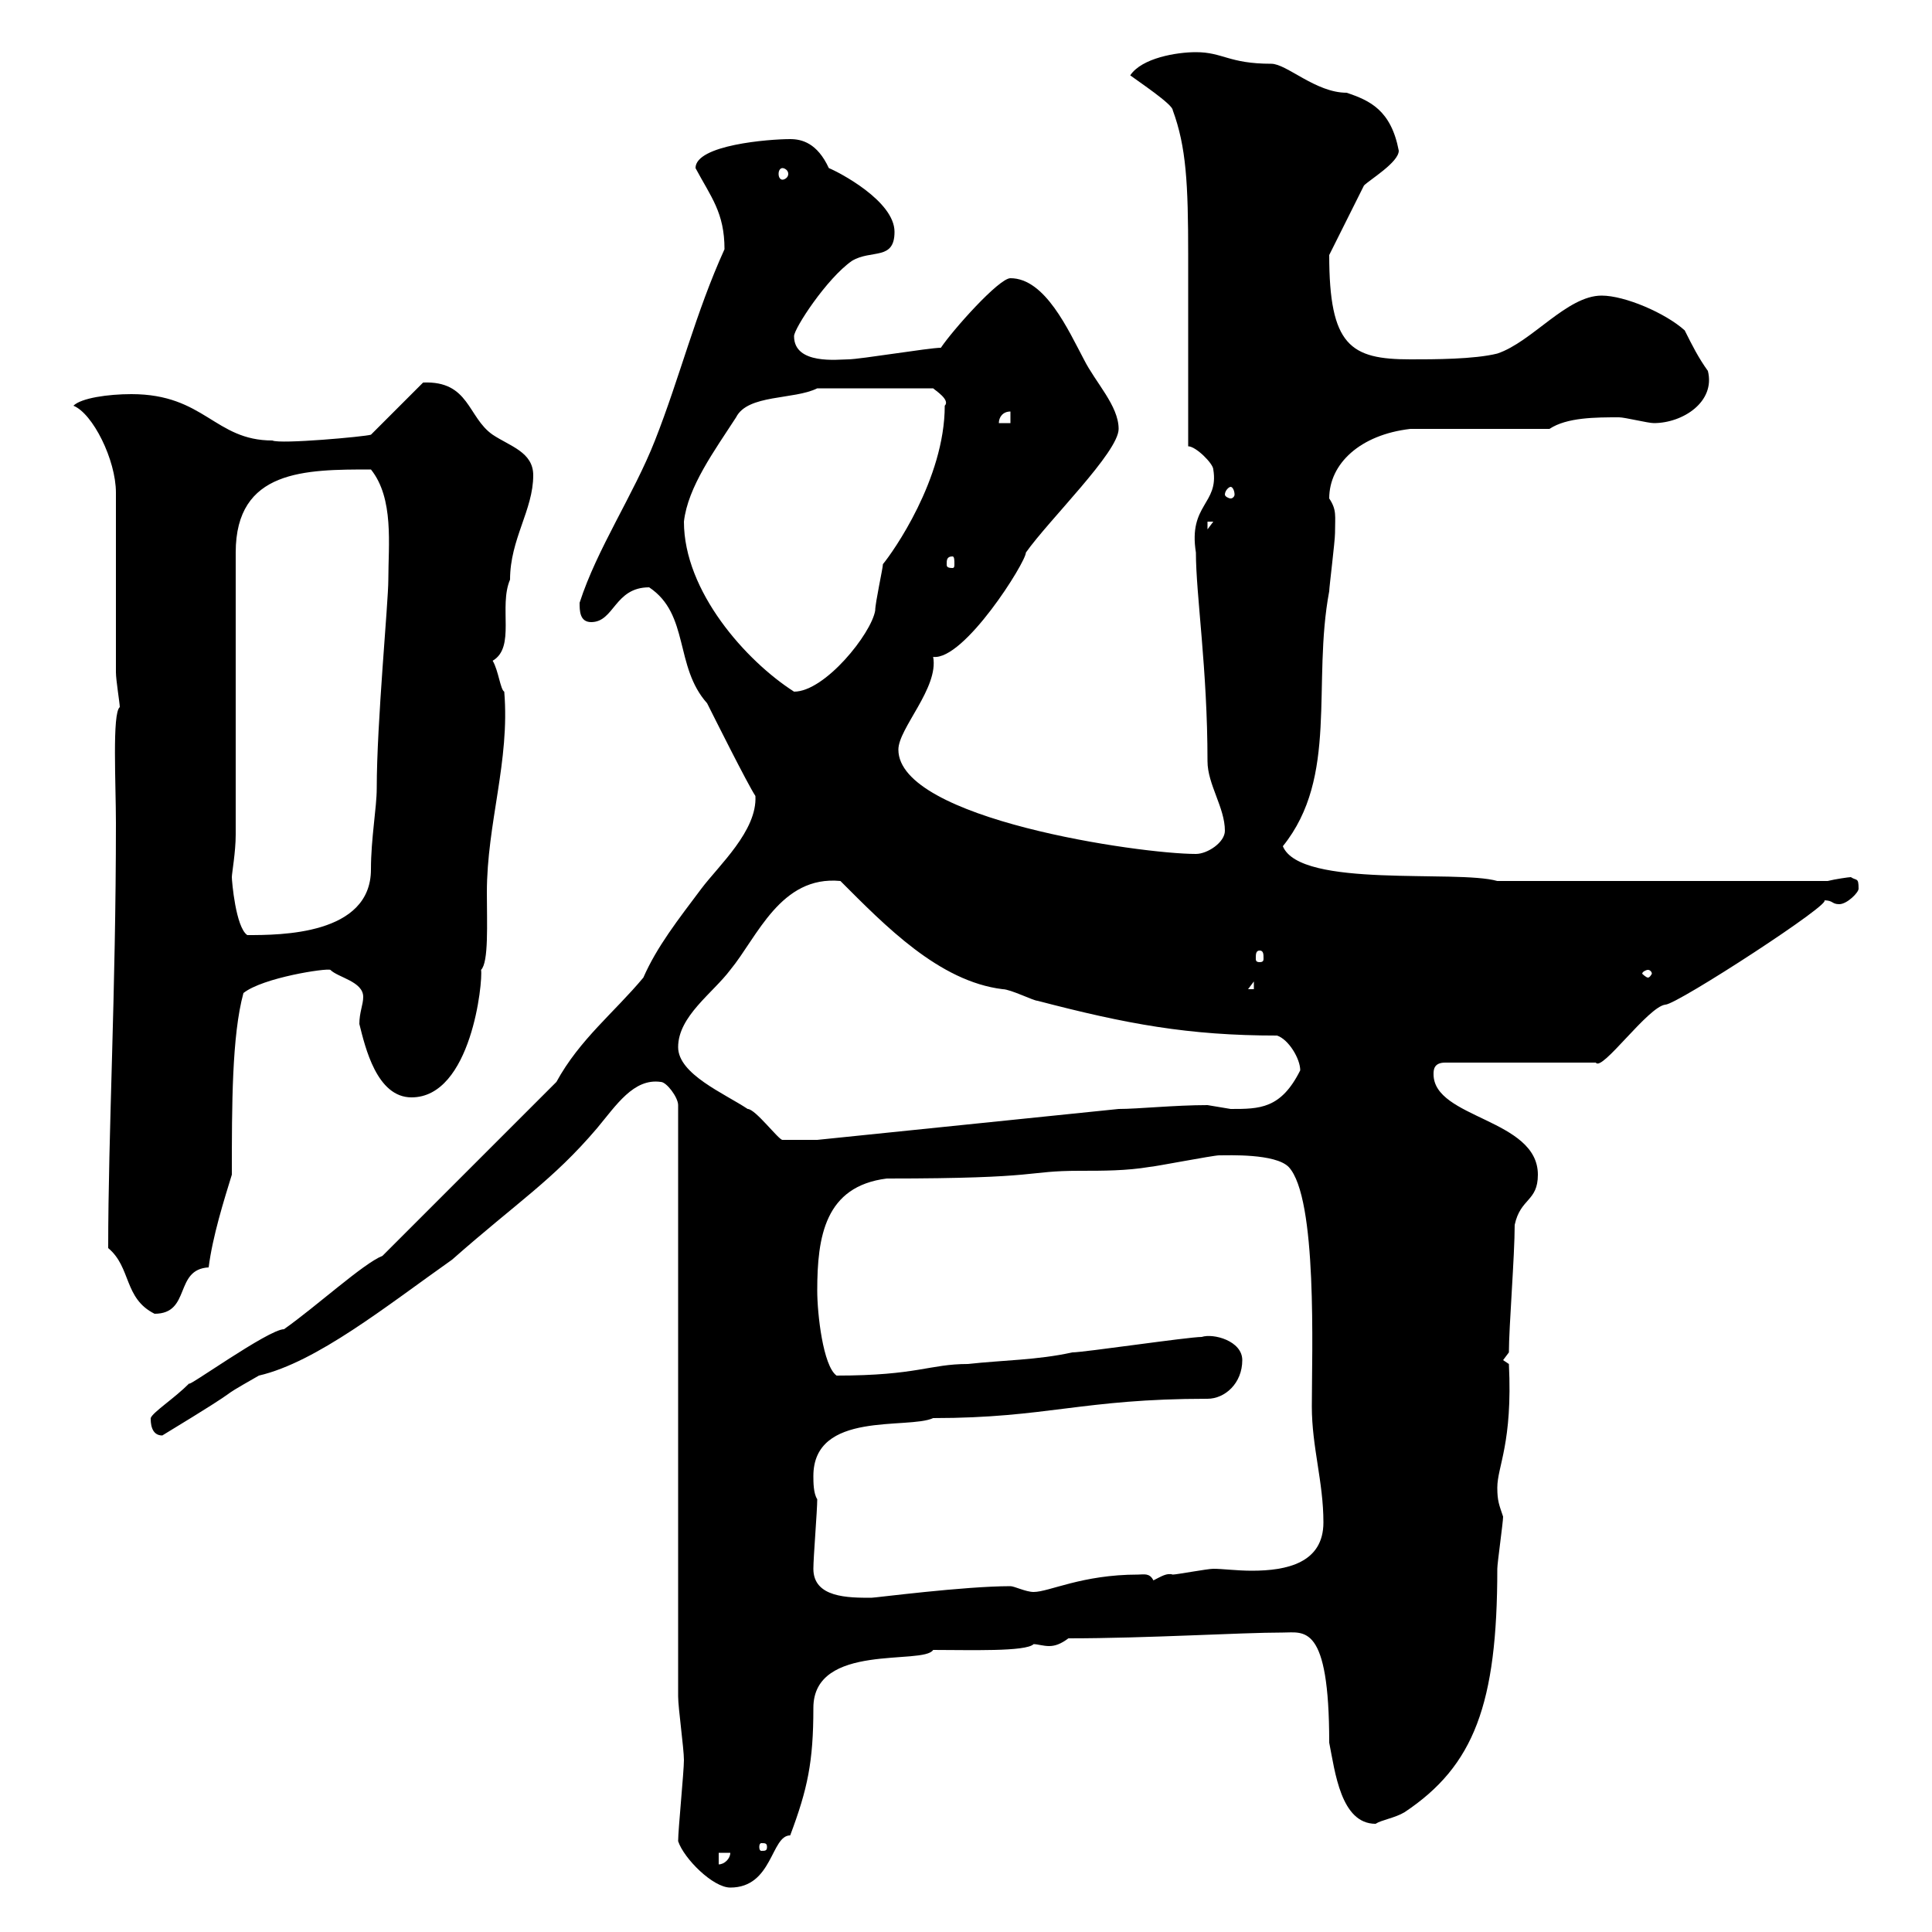 <svg xmlns="http://www.w3.org/2000/svg" xmlns:xlink="http://www.w3.org/1999/xlink" width="300" height="300"><path d="M105.30 285.90C106.20 288.60 110.70 293.10 113.40 293.10C120 293.10 119.70 285 122.70 285C125.40 277.80 126.30 273.60 126.30 265.20C126.30 255 143.40 258.60 144.90 256.20C150.60 256.20 159.30 256.50 160.50 255.30C161.10 255.30 162 255.60 162.90 255.60C163.80 255.60 164.70 255.30 165.90 254.40C178.20 254.40 192.60 253.50 199.20 253.50C202.50 253.50 206.40 252 206.40 270.60C207.30 275.10 208.20 283.20 213.60 283.20C214.50 282.60 216.60 282.30 218.10 281.40C228.90 274.20 232.50 264.60 232.50 243.60C232.50 242.70 233.40 236.40 233.40 235.50C232.80 233.70 232.50 233.10 232.50 231C232.50 227.70 234.90 224.10 234.30 211.80L233.40 211.20L234.30 210C234.30 206.10 235.20 195 235.20 190.20C236.10 186 238.80 186.60 238.80 182.40C238.80 173.70 222.60 173.70 222.60 166.80C222.60 166.20 222.60 165 224.40 165L247.80 165C248.70 166.50 255.90 156.30 258.60 156C260.40 156 285.30 139.80 283.20 139.80C284.70 139.80 284.40 140.40 285.60 140.40C286.80 140.40 288.60 138.60 288.60 138C288.60 136.20 288.30 136.80 287.40 136.20C287.10 136.20 285 136.50 283.80 136.80L232.50 136.80C226.20 135 201.90 138 199.20 131.40C207.90 120.60 203.70 106.20 206.40 91.80C206.40 91.20 207.30 84 207.30 82.80C207.30 80.10 207.60 79.20 206.40 77.40C206.40 72 211.20 67.50 219 66.60L240.60 66.60C243.30 64.80 247.80 64.80 251.40 64.80C252.30 64.80 255.90 65.70 256.80 65.70C261.30 65.70 266.40 62.40 265.20 57.60C263.70 55.50 262.80 53.70 261.60 51.30C258.60 48.60 252.30 45.90 248.70 45.90C243.30 45.90 237.90 53.10 232.50 54.90C228.90 55.80 222.60 55.80 219 55.80C209.70 55.80 206.40 53.70 206.40 39.60L211.80 28.80C212.70 27.90 217.20 25.20 217.20 23.40C216 17.10 212.70 15.60 209.10 14.40C204.30 14.40 199.80 9.90 197.40 9.90C190.80 9.90 189.90 8.10 185.70 8.10C182.70 8.10 177.30 9 175.50 11.70C176.70 12.60 182.10 16.20 182.10 17.10C184.20 22.80 184.50 28.50 184.50 39.60L184.50 69.30C185.70 69.30 188.40 72 188.40 72.90C189.30 78.30 184.50 78.30 185.70 85.80C185.70 92.40 187.50 103.80 187.50 118.20C187.50 121.80 190.20 125.40 190.20 129C190.20 130.80 187.50 132.60 185.70 132.60C177 132.60 139.50 127.20 139.50 116.40C139.50 113.10 145.80 106.80 144.90 102C149.70 102.60 159.30 87.30 159.30 85.80C162.90 80.70 173.70 70.20 173.70 66.60C173.70 63 170.10 59.40 168.30 55.80C165.90 51.30 162.30 43.20 156.90 43.20C155.10 43.20 147.90 51.30 146.10 54C144.30 54 133.50 55.80 131.70 55.80C130.20 55.80 123.30 56.70 123.30 52.20C123.30 51 128.40 43.20 132.30 40.50C135.30 38.70 138.90 40.50 138.90 36C138.90 31.20 130.20 26.70 128.70 26.10C126.90 22.20 124.50 21.60 122.70 21.60C119.40 21.60 108 22.50 108 26.10C110.40 30.60 112.50 33 112.50 38.70C108 48.60 105.60 58.50 101.70 68.40C98.40 76.80 92.70 85.20 90 93.60C90 94.80 90 96.60 91.80 96.60C95.40 96.60 95.40 91.20 100.80 91.20C107.10 95.40 104.70 103.50 109.80 109.20C110.70 111 116.10 121.80 117.30 123.60C117.60 129 111.60 134.40 108.90 138C105.30 142.80 102 147 99.90 151.80C95.40 157.20 90 161.40 86.40 168L59.40 195C56.40 196.20 49.20 202.80 44.10 206.40C41.70 206.40 28.80 215.70 29.40 214.80C27 217.20 23.70 219.30 23.40 220.20C23.40 220.80 23.40 222.90 25.20 222.90C40.50 213.60 31.80 218.40 40.20 213.60C49.20 211.50 60 202.80 70.20 195.60C80.40 186.60 85.80 183.30 92.70 175.20C95.70 171.60 98.40 167.40 102.60 168C103.50 168 105.30 170.40 105.30 171.60L105.30 263.40C105.30 265.20 106.20 271.50 106.20 273.30C106.20 275.10 105.30 284.10 105.30 285.90ZM111.60 287.70L113.40 287.70C113.40 288.60 112.50 289.50 111.60 289.50ZM119.10 286.80C119.10 287.40 118.80 287.40 118.20 287.40C118.20 287.40 117.90 287.40 117.90 286.80C117.90 286.20 118.20 286.20 118.20 286.20C118.80 286.20 119.10 286.20 119.10 286.80ZM126.30 243.60C126.30 241.80 126.90 234.60 126.90 232.80C126.30 231.90 126.30 230.10 126.30 229.20C126.30 219 141 222 144.90 220.20C162.60 220.20 168 217.20 187.50 217.20C190.20 217.20 192.90 214.80 192.90 211.20C192.90 208.20 188.40 207 186.60 207.60C184.50 207.60 168.30 210 166.50 210C161.10 211.20 155.70 211.20 150.30 211.80C144.30 211.80 142.50 213.60 129.90 213.60C127.80 212.10 126.90 204 126.90 200.40C126.90 192 128.10 184.20 137.70 183C162.30 183 159 181.80 167.70 181.80C171.30 181.80 174.90 181.80 178.50 181.20C179.10 181.20 188.40 179.40 189.30 179.40C190.80 179.40 198 179.10 200.10 181.20C204.60 186 203.70 210 203.70 218.40C203.70 224.70 205.50 230.10 205.50 236.40C205.50 242.70 199.80 243.90 194.40 243.90C192 243.90 189.90 243.60 188.40 243.60C187.50 243.60 182.70 244.50 182.10 244.50C181.20 244.20 180.30 244.80 179.10 245.40C178.50 244.20 177.60 244.50 176.70 244.50C168 244.50 162.90 247.20 160.50 247.20C159.30 247.20 157.50 246.30 156.90 246.30C149.70 246.30 135.90 248.10 135.30 248.10C131.70 248.10 126.30 248.10 126.30 243.60ZM16.80 193.80C20.40 196.80 19.20 201.60 24 204C29.70 204 27 197.10 32.40 196.80C33 192 34.80 186.30 36 182.40C36 171.60 36 160.80 37.80 154.20C40.80 151.80 50.70 150.30 51.30 150.60C52.50 151.80 56.40 152.40 56.40 154.80C56.40 156 55.80 157.20 55.80 159C56.70 162.60 58.50 170.40 63.90 170.40C73.20 170.40 75 152.40 74.70 150.60C75.90 149.40 75.60 143.40 75.60 138.60C75.60 127.80 79.20 118.20 78.30 107.40C77.70 107.10 77.40 104.10 76.50 102.60C80.10 100.50 77.40 94.20 79.20 90C79.20 83.70 82.80 79.20 82.80 73.80C82.80 70.20 79.20 69.30 76.50 67.50C72.60 64.80 72.90 59.10 65.70 59.40L57.60 67.50C56.70 67.80 43.50 69 42.30 68.40C33.30 68.40 31.80 61.20 20.40 61.20C16.80 61.20 12.60 61.80 11.40 63C14.40 64.20 18 71.40 18 76.50L18 104.40C18 105.60 18.60 109.20 18.60 109.80C17.40 110.70 18 121.80 18 127.80C18 154.20 16.80 175.80 16.80 193.80ZM105.30 162.60C105.30 157.80 110.70 154.20 113.40 150.60C117.60 145.50 121.20 135.90 130.50 136.80C137.40 143.70 145.80 152.40 155.70 153.60C156.90 153.60 160.50 155.40 161.10 155.40C174.90 159 184.50 160.80 198.30 160.80C200.10 161.40 201.90 164.40 201.90 166.20C198.90 172.20 195.60 172.20 191.10 172.20C191.10 172.20 187.50 171.60 187.50 171.60C182.40 171.60 176.70 172.20 173.70 172.20L126.90 177C125.40 177 122.40 177 121.50 177C120.90 177 117.30 172.20 116.10 172.20C112.50 169.80 105.30 166.80 105.30 162.60ZM194.70 152.40L194.70 153.60L193.80 153.60ZM255.90 150.60C256.20 150.60 256.50 150.90 256.50 151.20C256.50 151.20 256.20 151.80 255.90 151.80C255.60 151.80 255 151.20 255 151.20C255 150.90 255.60 150.60 255.90 150.60ZM195.60 147.60C196.20 147.60 196.20 148.20 196.20 148.80C196.20 149.10 196.20 149.40 195.60 149.40C195 149.40 195 149.10 195 148.80C195 148.20 195 147.60 195.60 147.60ZM36 136.20C36 135.60 36.60 132.30 36.60 129.60L36.60 85.80C36.60 72.90 47.40 72.90 57.60 72.90C61.20 77.40 60.30 84.60 60.30 90C60.30 93.60 58.50 112.20 58.50 122.40C58.50 125.40 57.60 130.20 57.60 135C57.60 145.20 43.50 145.20 38.40 145.20C36.60 144 36 136.80 36 136.20ZM106.20 81C106.80 75.60 111 69.90 114.30 64.80C116.10 61.20 123.30 62.10 126.90 60.30L144.90 60.30C145.20 60.60 147.60 62.10 146.70 63C146.70 74.40 138.60 85.80 137.10 87.60C137.10 88.20 135.90 93.60 135.90 94.80C135.30 98.40 128.10 107.40 123.30 107.40C115.80 102.60 106.20 91.80 106.20 81ZM147.90 86.40C148.20 86.40 148.20 87 148.20 87.60C148.20 87.90 148.20 88.20 147.90 88.20C147 88.20 147 87.90 147 87.60C147 87 147 86.40 147.90 86.40ZM187.50 81L188.40 81L187.50 82.20ZM191.10 75.60C191.40 75.60 191.70 76.20 191.70 76.80C191.70 77.10 191.40 77.40 191.10 77.40C190.80 77.40 190.20 77.10 190.20 76.80C190.20 76.20 190.80 75.60 191.10 75.60ZM156.90 63.90L156.90 65.70L155.10 65.70C155.10 64.80 155.70 63.90 156.90 63.90ZM121.50 26.10C121.80 26.10 122.40 26.40 122.40 27C122.40 27.60 121.80 27.90 121.50 27.90C121.20 27.90 120.90 27.60 120.90 27C120.90 26.40 121.20 26.10 121.50 26.10Z"/></svg>